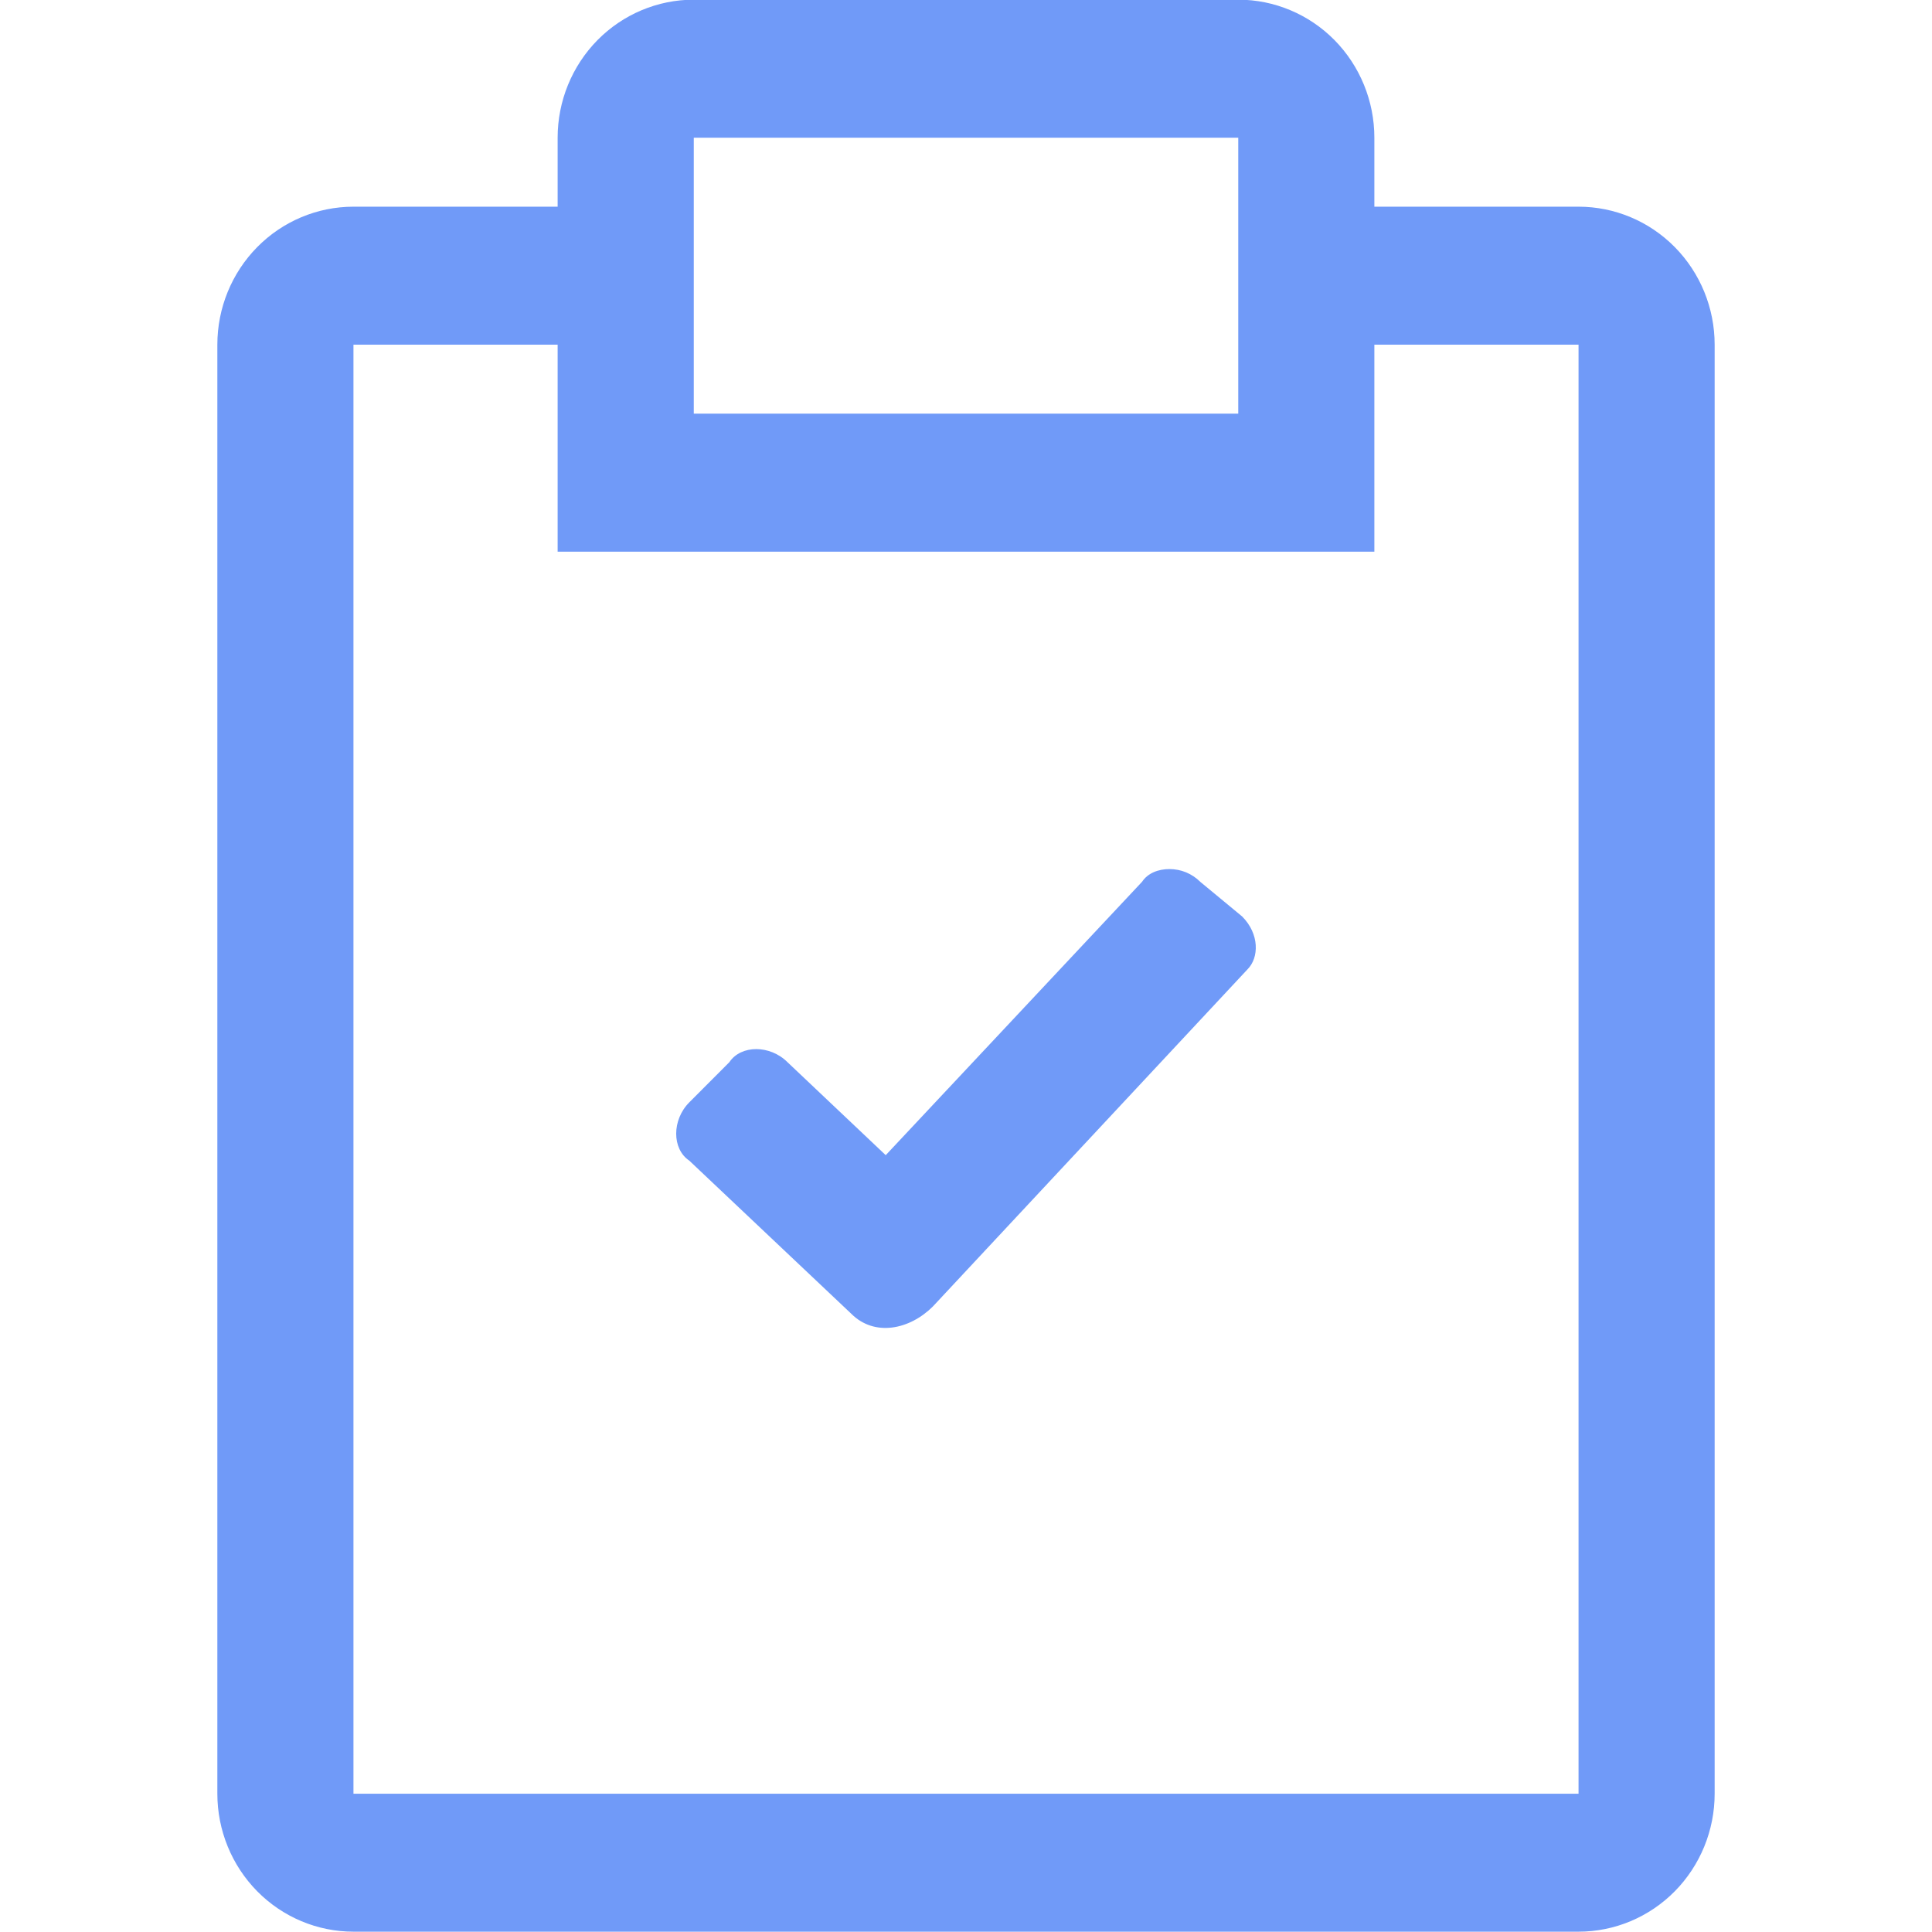 <svg width="60" height="60" viewBox="0 0 60 60" fill="none" xmlns="http://www.w3.org/2000/svg">
<g clip-path="url(#clip0_17_64394)">
<g clip-path="url(#clip1_17_64394)">
<g clip-path="url(#clip2_17_64394)">
<path d="M49.023 6.419H42.682V4.276C42.682 3.139 42.236 2.049 41.444 1.245C40.651 0.442 39.576 -0.01 38.455 -0.01H21.546C20.424 -0.01 19.349 0.442 18.556 1.245C17.764 2.049 17.318 3.139 17.318 4.276V6.419H10.977C9.856 6.419 8.781 6.87 7.988 7.674C7.195 8.478 6.75 9.568 6.75 10.704V55.705C6.75 56.841 7.195 57.931 7.988 58.735C8.781 59.539 9.856 59.99 10.977 59.99H49.023C50.144 59.99 51.219 59.539 52.012 58.735C52.805 57.931 53.25 56.841 53.25 55.705V10.704C53.25 9.568 52.805 8.478 52.012 7.674C51.219 6.87 50.144 6.419 49.023 6.419ZM21.546 4.276H38.455V12.847H21.546V4.276ZM49.023 55.705H10.977V10.704H17.318V17.133H42.682V10.704H49.023V55.705Z" fill="#709AF8"/>
<path d="M35.467 27.385C35.647 27.113 35.976 26.99 36.316 26.99C36.494 26.99 36.67 27.023 36.834 27.091C36.999 27.159 37.148 27.259 37.274 27.385L38.575 28.461C39.117 29.004 39.104 29.741 38.743 30.103L28.974 40.571C28.251 41.295 27.156 41.522 26.434 40.797L21.407 36.045C20.864 35.683 20.864 34.777 21.407 34.234L22.65 32.988C23.011 32.445 23.915 32.445 24.457 32.988L27.507 35.875L35.467 27.385Z" fill="#709AF8"/>
</g>
</g>
</g>
<defs>
<clipPath id="clip0_17_64394">
<rect width="60" height="60" fill="white" transform="translate(0 -0.01)"/>
</clipPath>
<clipPath id="clip1_17_64394">
<rect width="60" height="60" fill="white" transform="translate(0 -0.01)"/>
</clipPath>
<clipPath id="clip2_17_64394">
<rect width="60" height="60" fill="white" transform="translate(0 -0.01)"/>
</clipPath>
</defs>
</svg>
